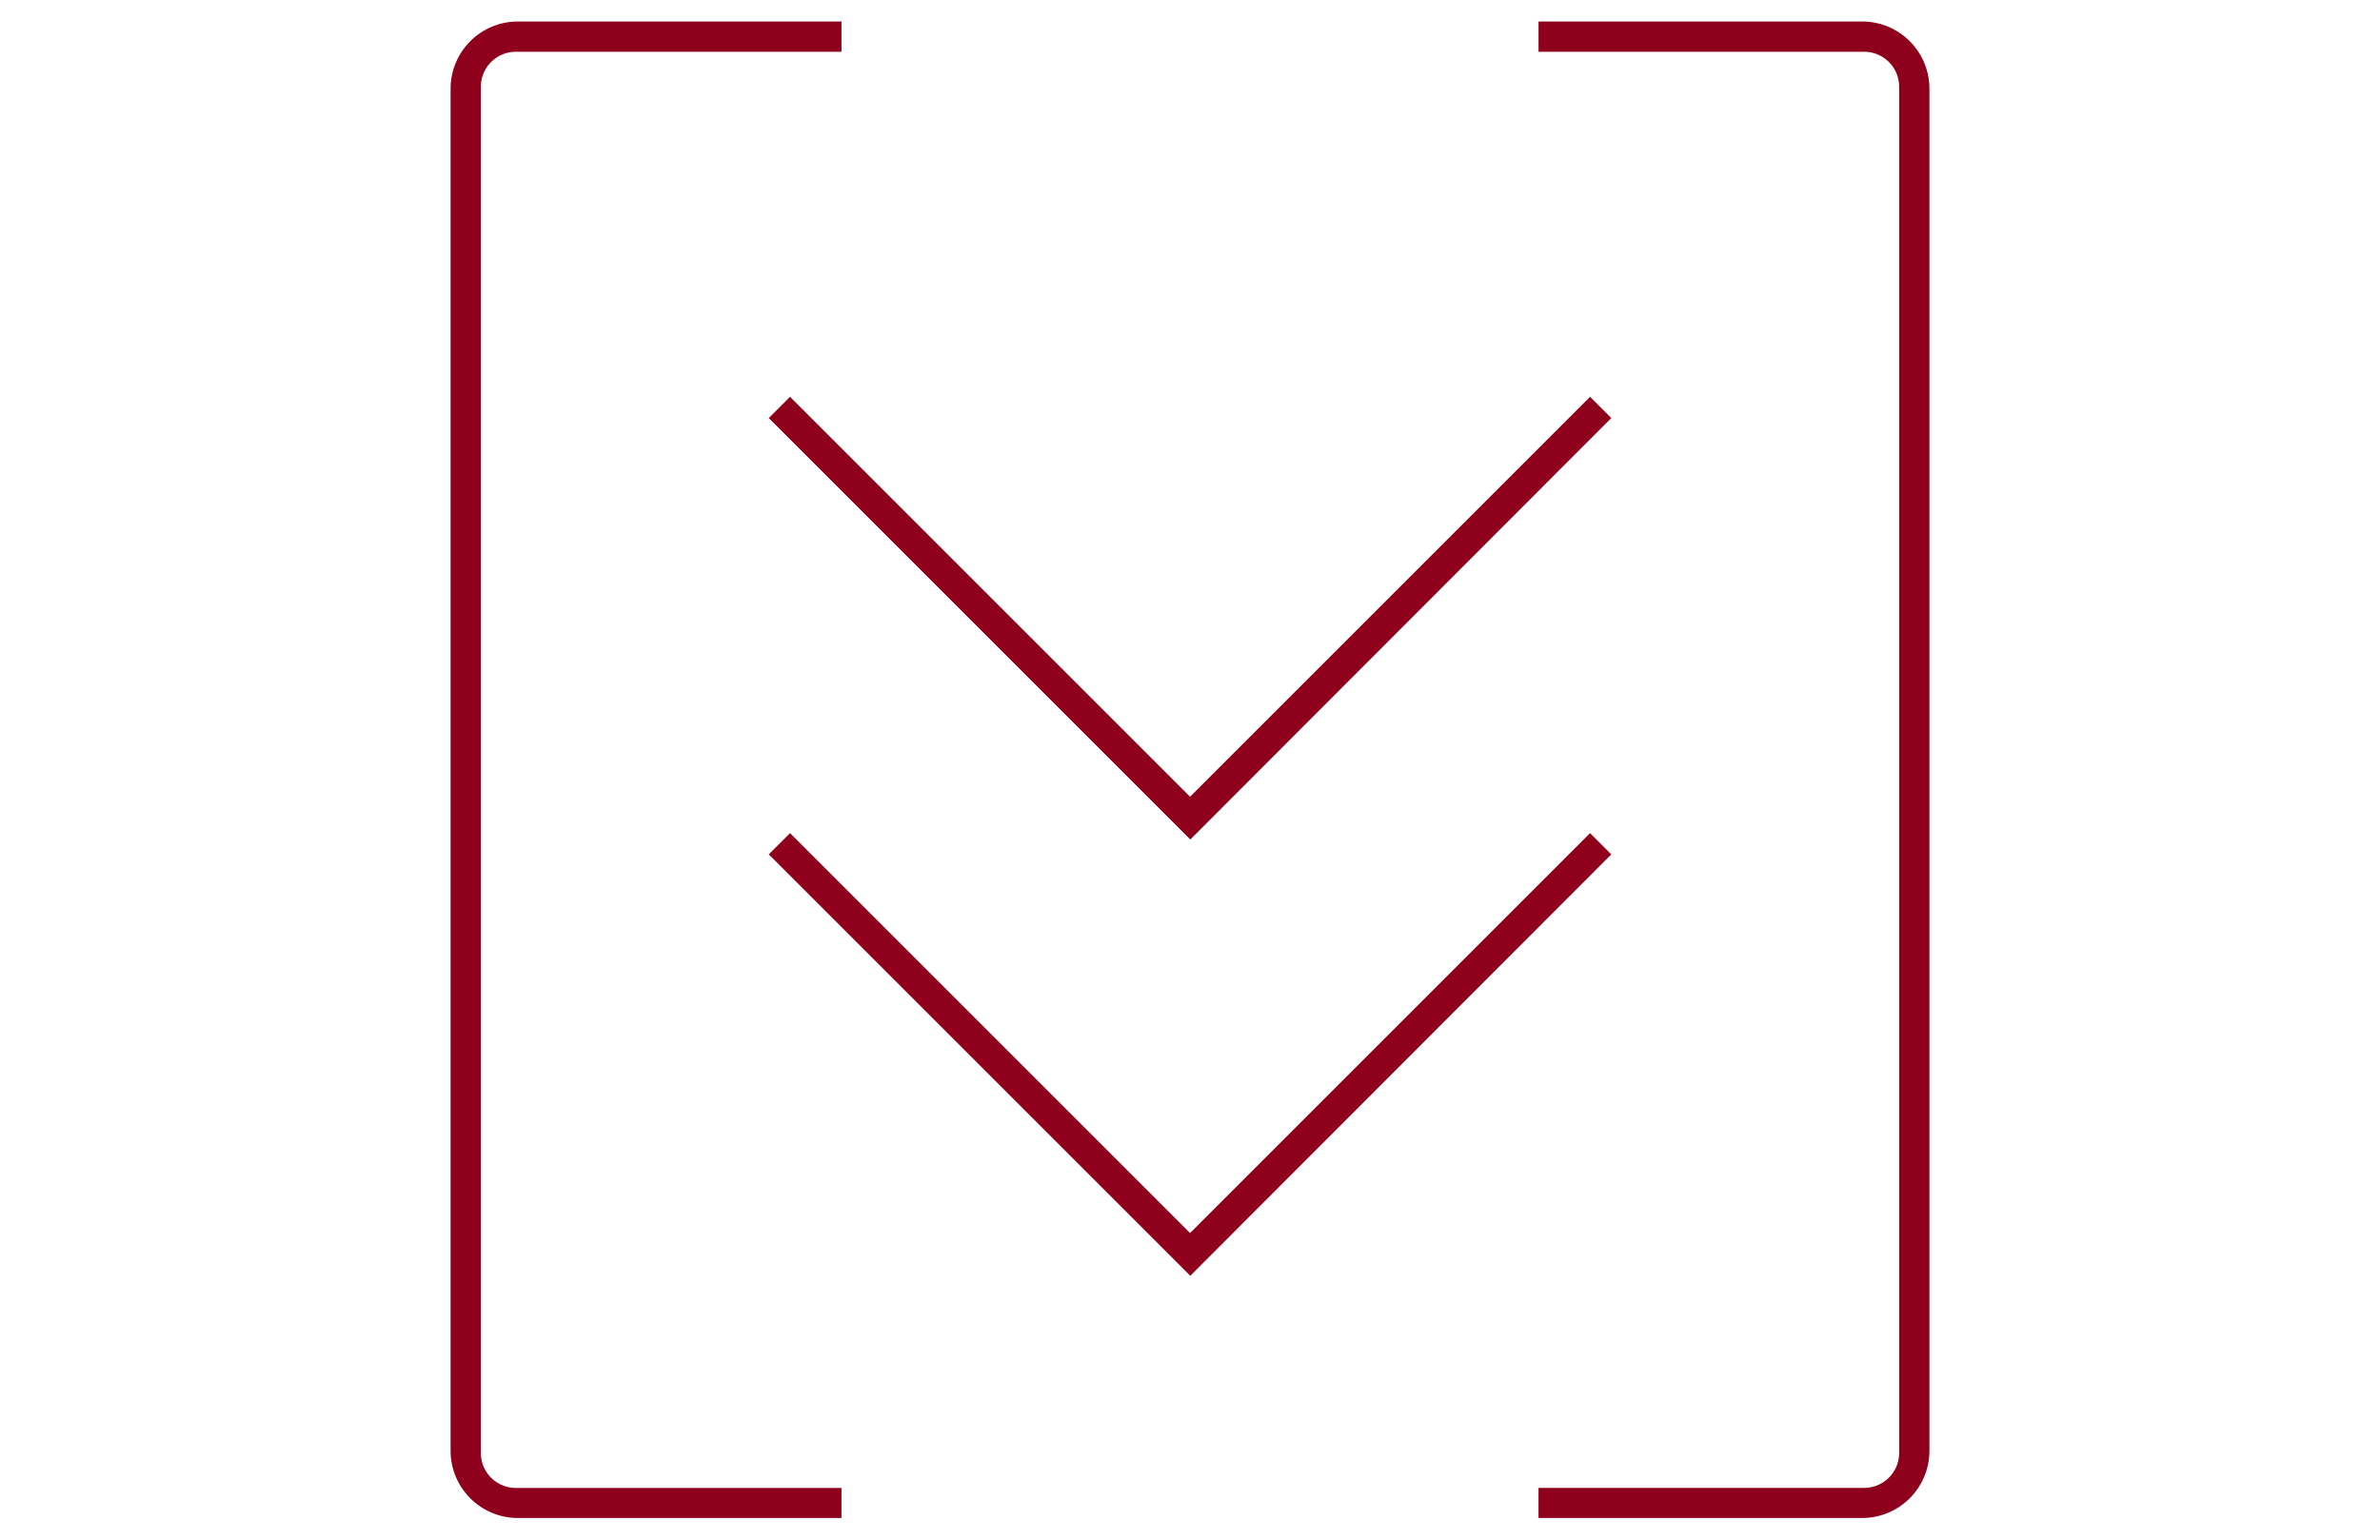 <?xml version="1.0" encoding="utf-8"?>
<!-- Generator: Adobe Illustrator 17.0.0, SVG Export Plug-In . SVG Version: 6.00 Build 0)  -->
<!DOCTYPE svg PUBLIC "-//W3C//DTD SVG 1.1//EN" "http://www.w3.org/Graphics/SVG/1.1/DTD/svg11.dtd">
<svg version="1.1" id="Layer_1" xmlns="http://www.w3.org/2000/svg" xmlns:xlink="http://www.w3.org/1999/xlink" x="0px" y="0px"
	 width="240.94px" height="155.91px" viewBox="0 0 240.94 155.91" enable-background="new 0 0 240.94 155.91" xml:space="preserve">
<g id="Group_259" transform="translate(0.25 0.25)">
	<path id="Path_118" fill="#8E001B" d="M120.25,84.755L77.578,42.082l2.151-2.151l40.495,40.495l40.495-40.495l2.151,2.151
		L120.25,84.755z"/>
	<path id="Path_119" fill="#8E001B" d="M120.25,128.933L77.578,86.261l2.151-2.151l40.495,40.495l40.495-40.495l2.151,2.151
		L120.25,128.933z"/>
	<path id="Path_120" fill="#8E001B" d="M188.326,153.457h-32.823v-3.048h32.823c1.956,0.079,3.605-1.443,3.684-3.399
		c0.004-0.095,0.004-0.19,0-0.284V8.676c0.079-1.956-1.443-3.605-3.399-3.684c-0.095-0.004-0.19-0.004-0.284,0h-32.823V1.927h32.823
		c3.714,0.033,6.716,3.035,6.749,6.749v138.057C195.028,150.437,192.029,153.424,188.326,153.457z"/>
	<path id="Path_121" fill="#8E001B" d="M84.937,153.457H52.114c-3.704-0.033-6.702-3.02-6.749-6.723V8.676
		c0.033-3.714,3.035-6.716,6.749-6.749h32.823v3.065H52.114c-1.956-0.079-3.605,1.443-3.684,3.399c-0.004,0.095-0.004,0.19,0,0.284
		v138.057c-0.079,1.956,1.443,3.605,3.399,3.684c0.095,0.004,0.19,0.004,0.284,0h32.823V153.457z"/>
</g>
</svg>
